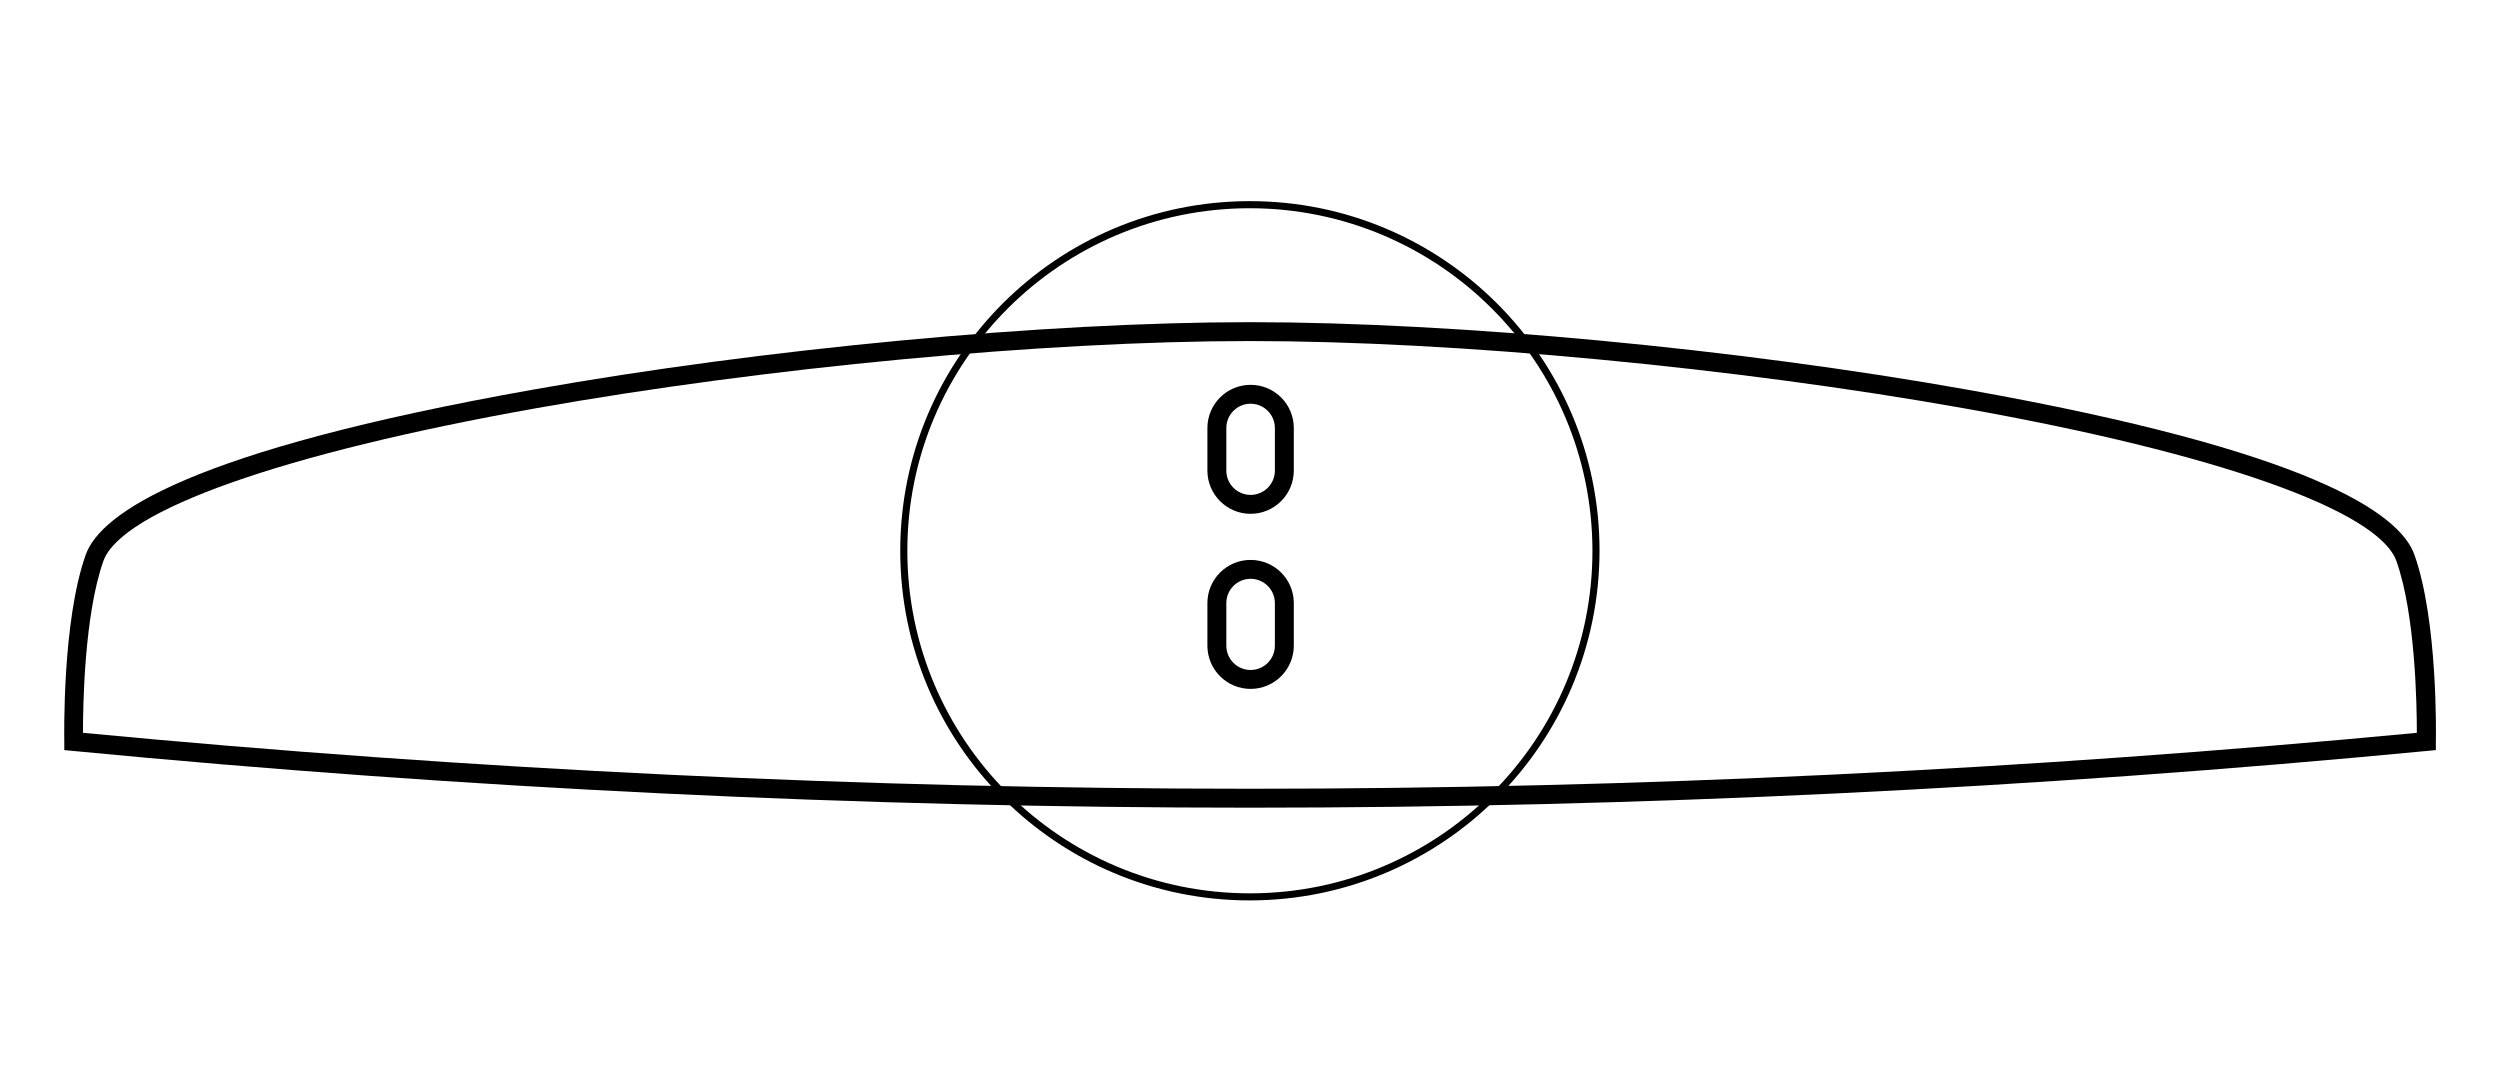 <?xml version="1.0" encoding="UTF-8"?>
<!-- Generator: Adobe Illustrator 16.0.0, SVG Export Plug-In . SVG Version: 6.00 Build 0)  -->
<!DOCTYPE svg PUBLIC "-//W3C//DTD SVG 1.1//EN" "http://www.w3.org/Graphics/SVG/1.1/DTD/svg11.dtd">
<svg version="1.1" id="Layer_1" xmlns="http://www.w3.org/2000/svg" xmlns:xlink="http://www.w3.org/1999/xlink" x="0px" y="0px" width="612px" height="265.415px" viewBox="0 261.169 612 265.415" enable-background="new 0 261.169 612 265.415" xml:space="preserve">
<title>Plan de travail 2 copy copie 15</title>
<g id="EAS">
	<path d="M306.135,458.889h-0.313c-94.837,0-191.749-4.634-288.034-13.9l-2.05-0.198v-2.061c0-1.157-0.557-29.411,5.247-45.757   c3.626-10.193,25.543-25.484,109.398-40.404c56.368-10.043,125.246-16.531,175.484-16.531h0.313   c50.229,0,119.106,6.487,175.475,16.531c83.855,14.943,105.772,30.21,109.397,40.404c5.791,16.344,5.271,44.564,5.247,45.757v2.061   l-2.05,0.198C497.872,454.209,400.973,458.889,306.135,458.889z M20.314,440.564c95.452,9.082,191.493,13.69,285.508,13.69h0.313   c94.003,0,190.045-4.633,285.509-13.69c0-6.822-0.347-28.962-5.004-42.05c-4.402-12.395-44.02-26.377-105.844-37.393   c-56.123-9.997-124.677-16.461-174.662-16.461h-0.313c-49.984,0-118.55,6.464-174.674,16.461   C69.279,372.138,29.72,386.12,25.306,398.515C20.661,411.615,20.303,433.742,20.314,440.564z"/>
	<path d="M306.147,386.954c-5.839-0.006-10.569-4.738-10.576-10.576v-10.426c0-5.841,4.734-10.576,10.576-10.576   c5.842,0,10.576,4.734,10.576,10.576v10.426C316.711,382.213,311.982,386.941,306.147,386.954z M306.147,359.998   c-3.285,0.006-5.942,2.669-5.942,5.954v10.426c0,3.282,2.659,5.942,5.942,5.942c3.281,0,5.942-2.66,5.942-5.942l0,0v-10.426   C312.09,362.667,309.431,360.004,306.147,359.998z"/>
	<path d="M306.147,429.814c-5.839-0.005-10.569-4.737-10.576-10.574v-10.427c0-5.842,4.734-10.576,10.576-10.576   c5.842,0,10.576,4.734,10.576,10.576v10.427C316.711,425.075,311.982,429.802,306.147,429.814z M306.147,402.86   c-3.285,0.004-5.942,2.668-5.942,5.953v10.427c0,3.281,2.659,5.94,5.942,5.94c3.281,0,5.942-2.659,5.942-5.94l0,0v-10.427   C312.09,405.528,309.431,402.864,306.147,402.86z"/>
	<g>
		<path fill="none" d="M306.147,402.858c-3.285,0.006-5.942,2.67-5.942,5.955v10.425c0,3.283,2.659,5.942,5.942,5.942    c3.281,0,5.942-2.659,5.942-5.942v-10.425C312.09,405.528,309.431,402.864,306.147,402.858z"/>
	</g>
	<path d="M305.973,481.593c-47.272,0-85.594-38.319-85.594-85.592c0-47.272,38.322-85.594,85.594-85.594   c47.272,0,85.593,38.322,85.593,85.594C391.497,443.244,353.216,481.523,305.973,481.593z M305.973,312.145   c-46.313,0-83.855,37.543-83.855,83.856c0,46.311,37.543,83.856,83.855,83.856c46.312,0,83.856-37.545,83.856-83.856   C389.778,349.708,352.264,312.195,305.973,312.145z"/>
</g>
</svg>
